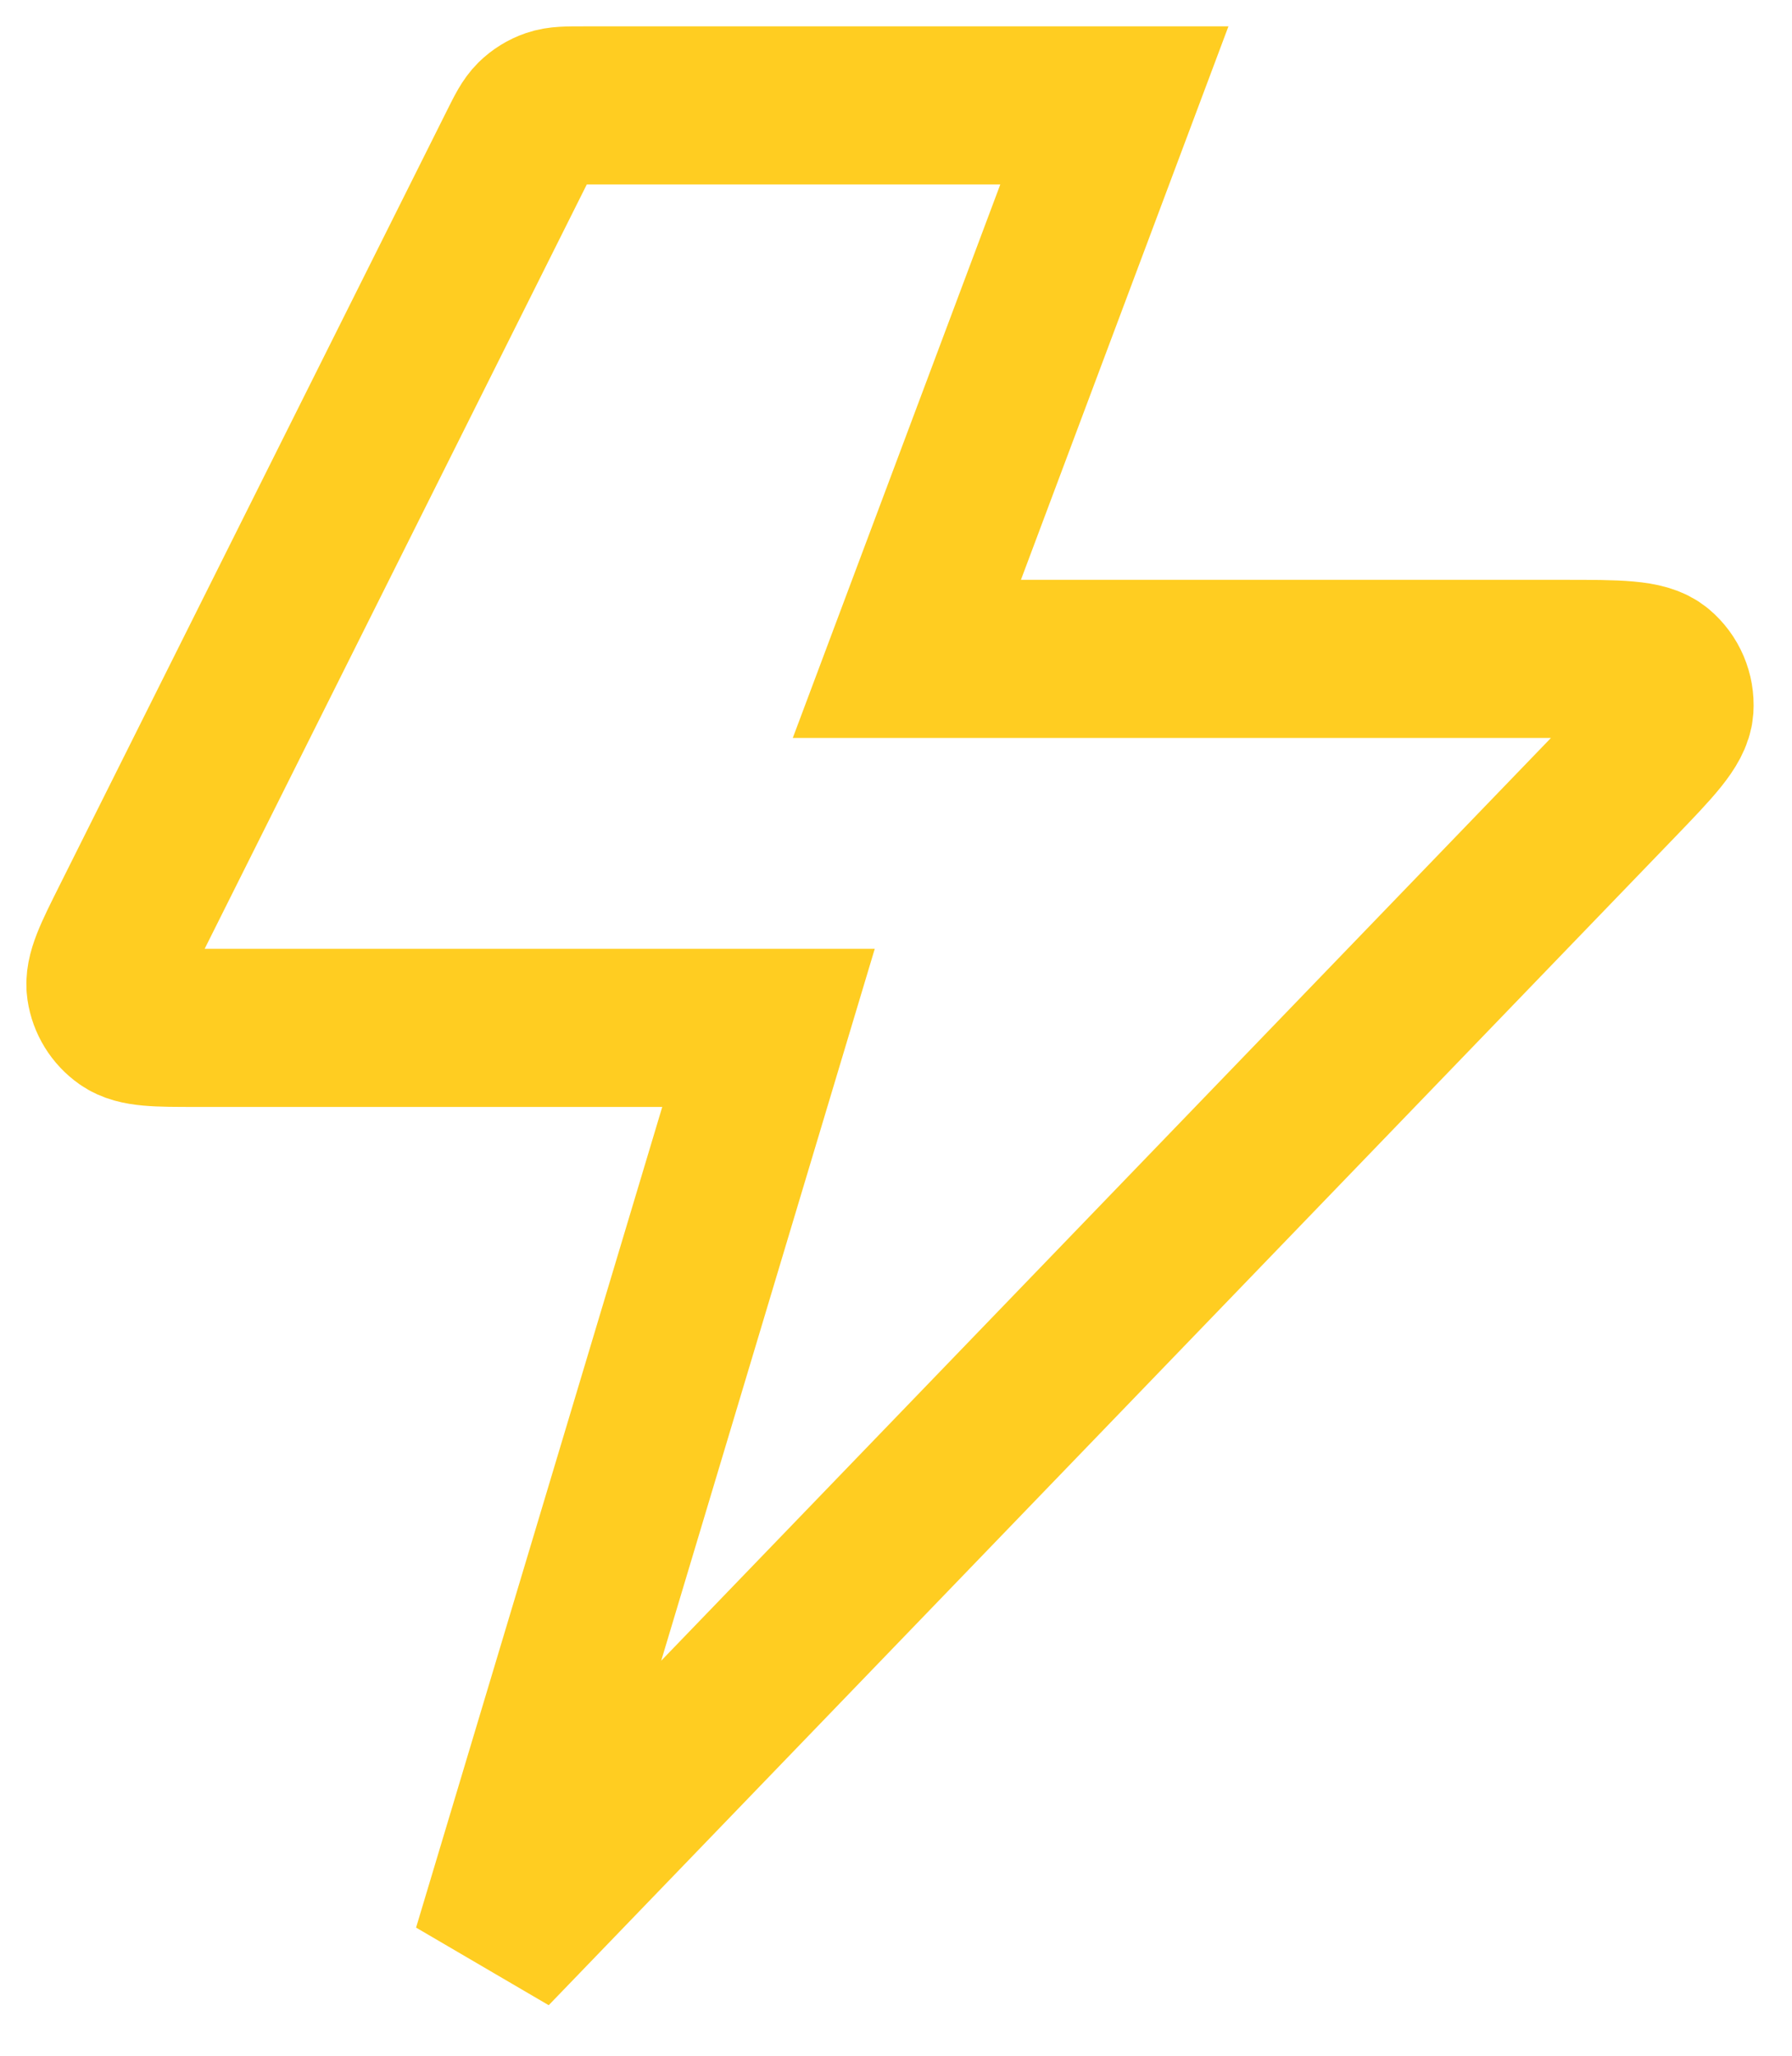 <?xml version="1.0" encoding="utf-8"?>
<svg xmlns="http://www.w3.org/2000/svg" fill="none" height="100%" overflow="visible" preserveAspectRatio="none" style="display: block;" viewBox="0 0 34 39" width="100%">
<path d="M21.143 2H11.071C10.757 2 10.6 2 10.461 2.048C10.339 2.09 10.227 2.159 10.134 2.25C10.03 2.353 9.959 2.493 9.819 2.774L2.469 17.474C2.133 18.145 1.966 18.48 2.006 18.753C2.041 18.991 2.173 19.204 2.37 19.342C2.596 19.5 2.971 19.5 3.721 19.5H14.581L9.331 37L30.669 14.872C31.389 14.125 31.748 13.752 31.77 13.432C31.788 13.155 31.673 12.886 31.461 12.707C31.216 12.5 30.698 12.5 29.661 12.5H17.206L21.143 2Z" id="Icon" stroke="#FFCD21" stroke-linecap="round" stroke-width="3"/>
</svg>